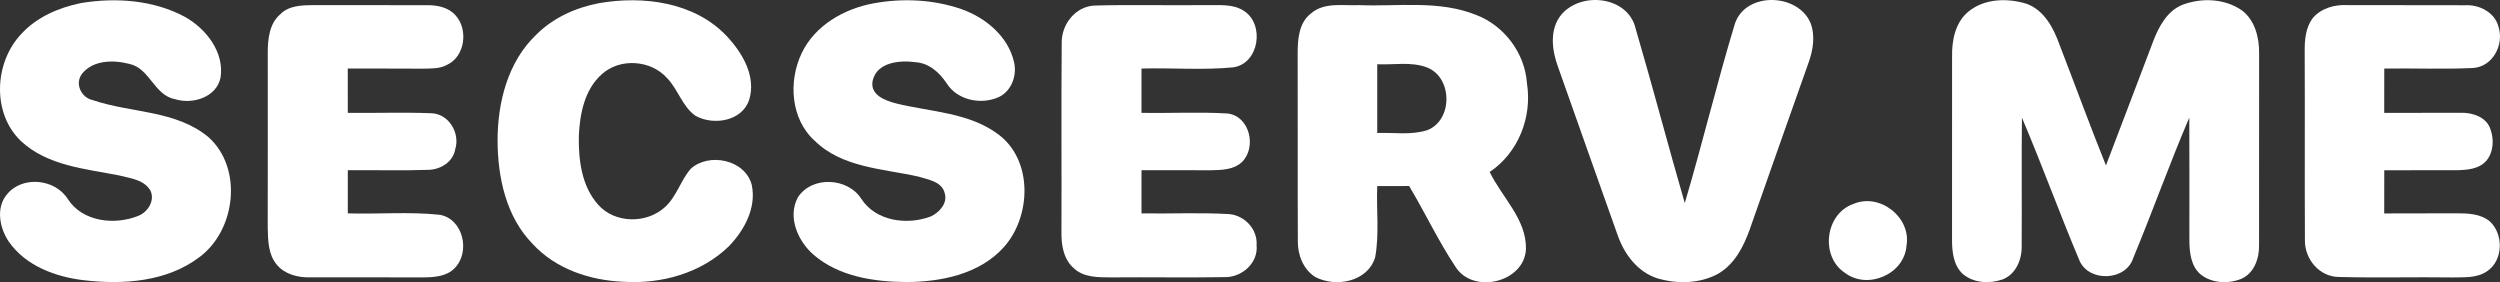 <svg width="124" height="14" viewBox="0 0 124 14" fill="none" xmlns="http://www.w3.org/2000/svg">
<rect x="0" y="0" width="124" height="14" fill="#333333" stroke="none"/>
<path d="M4.008 0.153C5.734 -0.135 7.605 -0.003 9.169 0.834C10.216 1.42 11.141 2.589 10.938 3.855C10.737 4.835 9.534 5.193 8.674 4.916C7.644 4.725 7.43 3.378 6.408 3.168C5.63 2.966 4.624 2.973 4.075 3.651C3.691 4.141 4.025 4.848 4.607 4.968C6.503 5.614 8.73 5.456 10.348 6.809C12.061 8.355 11.691 11.424 9.89 12.755C8.274 13.978 6.125 14.126 4.181 13.902C2.764 13.738 1.269 13.193 0.427 11.972C-0.016 11.307 -0.213 10.318 0.334 9.654C1.086 8.702 2.734 8.86 3.364 9.875C4.099 11.007 5.68 11.176 6.846 10.712C7.328 10.53 7.704 9.949 7.458 9.448C7.136 8.902 6.447 8.843 5.894 8.698C4.224 8.37 2.362 8.223 1.049 7.006C-0.409 5.629 -0.288 3.111 1.047 1.693C1.816 0.847 2.909 0.381 4.008 0.153Z" fill="white"/>
<path d="M29.708 0.158C31.901 -0.226 34.456 0.099 36.053 1.799C36.822 2.621 37.515 3.784 37.161 4.946C36.813 6.017 35.379 6.241 34.491 5.74C33.838 5.276 33.631 4.434 33.085 3.87C32.277 2.968 30.735 2.862 29.838 3.692C28.989 4.449 28.758 5.659 28.71 6.746C28.689 7.93 28.847 9.233 29.665 10.149C30.484 11.083 32.052 11.107 32.959 10.292C33.556 9.771 33.752 8.956 34.262 8.37C35.169 7.55 36.96 7.919 37.286 9.168C37.53 10.305 36.916 11.424 36.15 12.217C34.78 13.547 32.806 14.095 30.933 13.976C29.276 13.909 27.568 13.349 26.421 12.1C25.103 10.76 24.686 8.802 24.68 6.976C24.678 5.091 25.185 3.074 26.583 1.736C27.423 0.886 28.549 0.379 29.708 0.158Z" fill="white"/>
<path d="M43.319 0.168C44.766 -0.1 46.293 -0.029 47.689 0.453C48.87 0.871 49.983 1.78 50.289 3.048C50.462 3.716 50.181 4.514 49.538 4.816C48.658 5.213 47.477 4.972 46.95 4.126C46.598 3.595 46.079 3.131 45.416 3.085C44.641 2.979 43.492 3.072 43.282 4.009C43.148 4.703 43.891 4.985 44.425 5.124C46.146 5.555 48.065 5.566 49.538 6.681C51.246 7.973 51.147 10.745 49.79 12.259C48.577 13.61 46.656 13.987 44.917 13.989C43.33 13.974 41.612 13.714 40.364 12.645C39.578 11.97 39.042 10.764 39.58 9.78C40.273 8.715 42.049 8.806 42.718 9.858C43.442 10.979 44.995 11.179 46.166 10.736C46.589 10.543 47.015 10.077 46.857 9.578C46.717 9.001 46.036 8.912 45.561 8.761C43.794 8.362 41.772 8.325 40.401 6.974C39.217 5.9 39.098 4.037 39.759 2.647C40.411 1.264 41.865 0.435 43.319 0.168Z" fill="white"/>
<path d="M77.441 0.728C78.43 -0.447 80.768 -0.192 81.133 1.439C81.975 4.308 82.733 7.201 83.565 10.073C84.442 7.119 85.159 4.115 86.053 1.168C86.596 -0.428 89.183 -0.343 89.805 1.147C90.047 1.791 89.926 2.5 89.697 3.129C88.719 5.883 87.749 8.639 86.781 11.396C86.477 12.243 86.027 13.111 85.224 13.575C84.317 14.074 83.202 14.093 82.224 13.811C81.245 13.508 80.573 12.625 80.243 11.686C79.245 8.895 78.266 6.098 77.273 3.304C76.972 2.482 76.845 1.452 77.441 0.728Z" fill="white"/>
<path d="M97.625 0.583C98.417 -0.079 99.571 -0.105 100.519 0.188C101.398 0.505 101.863 1.405 102.159 2.235C102.928 4.224 103.66 6.228 104.455 8.205C105.241 6.139 106.034 4.074 106.814 2.005C107.094 1.29 107.503 0.535 108.256 0.236C109.207 -0.124 110.365 -0.074 111.211 0.524C111.846 1.014 112.06 1.86 112.052 2.63C112.047 5.803 112.052 8.975 112.049 12.148C112.067 12.816 111.805 13.566 111.147 13.839C110.505 14.089 109.71 14.052 109.157 13.616C108.669 13.209 108.6 12.527 108.593 11.933C108.591 9.899 108.602 7.865 108.589 5.833C107.606 8.13 106.768 10.489 105.809 12.796C105.453 13.926 103.664 14.007 103.161 12.968C102.163 10.608 101.292 8.195 100.288 5.837C100.262 7.952 100.29 10.068 100.275 12.183C100.297 12.857 99.994 13.605 99.329 13.859C98.685 14.085 97.897 14.046 97.359 13.592C96.908 13.185 96.826 12.536 96.821 11.961C96.826 8.912 96.819 5.863 96.823 2.814C96.808 2.01 96.977 1.12 97.625 0.583Z" fill="white"/>
<path d="M13.903 0.706C14.335 0.264 14.992 0.26 15.567 0.253C17.452 0.264 19.336 0.249 21.222 0.257C21.712 0.257 22.252 0.372 22.591 0.756C23.239 1.459 23.068 2.81 22.168 3.218C21.807 3.419 21.377 3.395 20.977 3.406C19.735 3.398 18.494 3.402 17.249 3.4C17.251 4.133 17.251 4.864 17.251 5.597C18.627 5.614 20.003 5.562 21.377 5.616C22.254 5.631 22.835 6.596 22.578 7.405C22.474 8.038 21.835 8.42 21.235 8.424C19.906 8.472 18.578 8.429 17.251 8.442C17.251 9.155 17.251 9.869 17.251 10.584C18.77 10.628 20.301 10.493 21.814 10.654C22.984 10.862 23.345 12.506 22.546 13.306C22.142 13.718 21.526 13.755 20.984 13.759C19.111 13.753 17.238 13.759 15.366 13.757C14.77 13.77 14.119 13.603 13.726 13.124C13.301 12.621 13.294 11.92 13.279 11.296C13.286 8.407 13.281 5.516 13.281 2.628C13.281 1.949 13.352 1.177 13.903 0.706Z" fill="white"/>
<path d="M54.301 0.275C56.15 0.225 58.001 0.277 59.85 0.253C60.47 0.268 61.15 0.179 61.697 0.539C62.733 1.199 62.461 3.129 61.193 3.337C59.677 3.491 58.141 3.356 56.618 3.4C56.618 4.133 56.618 4.864 56.618 5.597C58.042 5.623 59.467 5.545 60.887 5.629C61.995 5.759 62.347 7.323 61.591 8.047C61.185 8.418 60.608 8.433 60.09 8.444C58.932 8.446 57.776 8.44 56.618 8.442C56.618 9.157 56.618 9.871 56.618 10.584C58.066 10.608 59.515 10.534 60.96 10.619C61.731 10.68 62.383 11.372 62.327 12.161C62.418 13.052 61.58 13.77 60.733 13.746C58.858 13.777 56.981 13.742 55.104 13.759C54.48 13.753 53.767 13.772 53.277 13.317C52.754 12.881 52.637 12.155 52.648 11.508C52.661 8.396 52.633 5.282 52.661 2.168C52.627 1.229 53.331 0.312 54.301 0.275Z" fill="white"/>
<path d="M65.03 0.663C65.691 0.093 66.621 0.292 67.419 0.255C69.352 0.331 71.369 -0.001 73.214 0.739C74.612 1.274 75.635 2.63 75.737 4.135C76.003 5.809 75.307 7.581 73.888 8.529C74.497 9.791 75.72 10.871 75.687 12.354C75.612 14.017 73.058 14.609 72.197 13.239C71.341 11.955 70.685 10.55 69.892 9.227C69.363 9.229 68.838 9.229 68.311 9.229C68.261 10.404 68.421 11.599 68.209 12.759C67.838 13.985 66.25 14.275 65.224 13.733C64.643 13.354 64.364 12.647 64.373 11.968C64.358 8.854 64.375 5.738 64.364 2.623C64.366 1.932 64.429 1.114 65.03 0.663ZM68.311 3.187C68.308 4.324 68.308 5.46 68.311 6.596C69.134 6.566 69.991 6.713 70.79 6.457C72.073 5.965 72.052 3.838 70.78 3.346C69.996 3.046 69.129 3.226 68.311 3.187Z" fill="white"/>
<path d="M114.734 0.873C115.151 0.398 115.81 0.223 116.424 0.253C118.376 0.264 120.329 0.249 122.282 0.26C122.975 0.225 123.74 0.611 123.923 1.322C124.217 2.22 123.64 3.315 122.651 3.374C121.189 3.441 119.722 3.38 118.26 3.4C118.26 4.133 118.26 4.866 118.257 5.599C119.532 5.597 120.806 5.594 122.081 5.594C122.627 5.584 123.288 5.794 123.504 6.349C123.716 6.872 123.692 7.544 123.312 7.986C122.947 8.39 122.37 8.429 121.865 8.442C120.664 8.45 119.461 8.435 118.26 8.446C118.26 9.16 118.26 9.873 118.257 10.587C119.456 10.582 120.657 10.584 121.858 10.58C122.416 10.582 123.027 10.602 123.483 10.97C124.191 11.604 124.167 12.929 123.347 13.462C122.845 13.8 122.213 13.748 121.64 13.761C119.767 13.735 117.895 13.787 116.024 13.738C115.061 13.74 114.32 12.874 114.324 11.938C114.307 8.826 114.328 5.711 114.313 2.597C114.305 2.003 114.35 1.357 114.734 0.873Z" fill="white"/>
<path d="M91.927 10.116C93.231 9.552 94.808 10.777 94.562 12.187C94.458 13.605 92.635 14.384 91.516 13.538C90.27 12.731 90.52 10.604 91.927 10.116Z" fill="white"/>
</svg>
